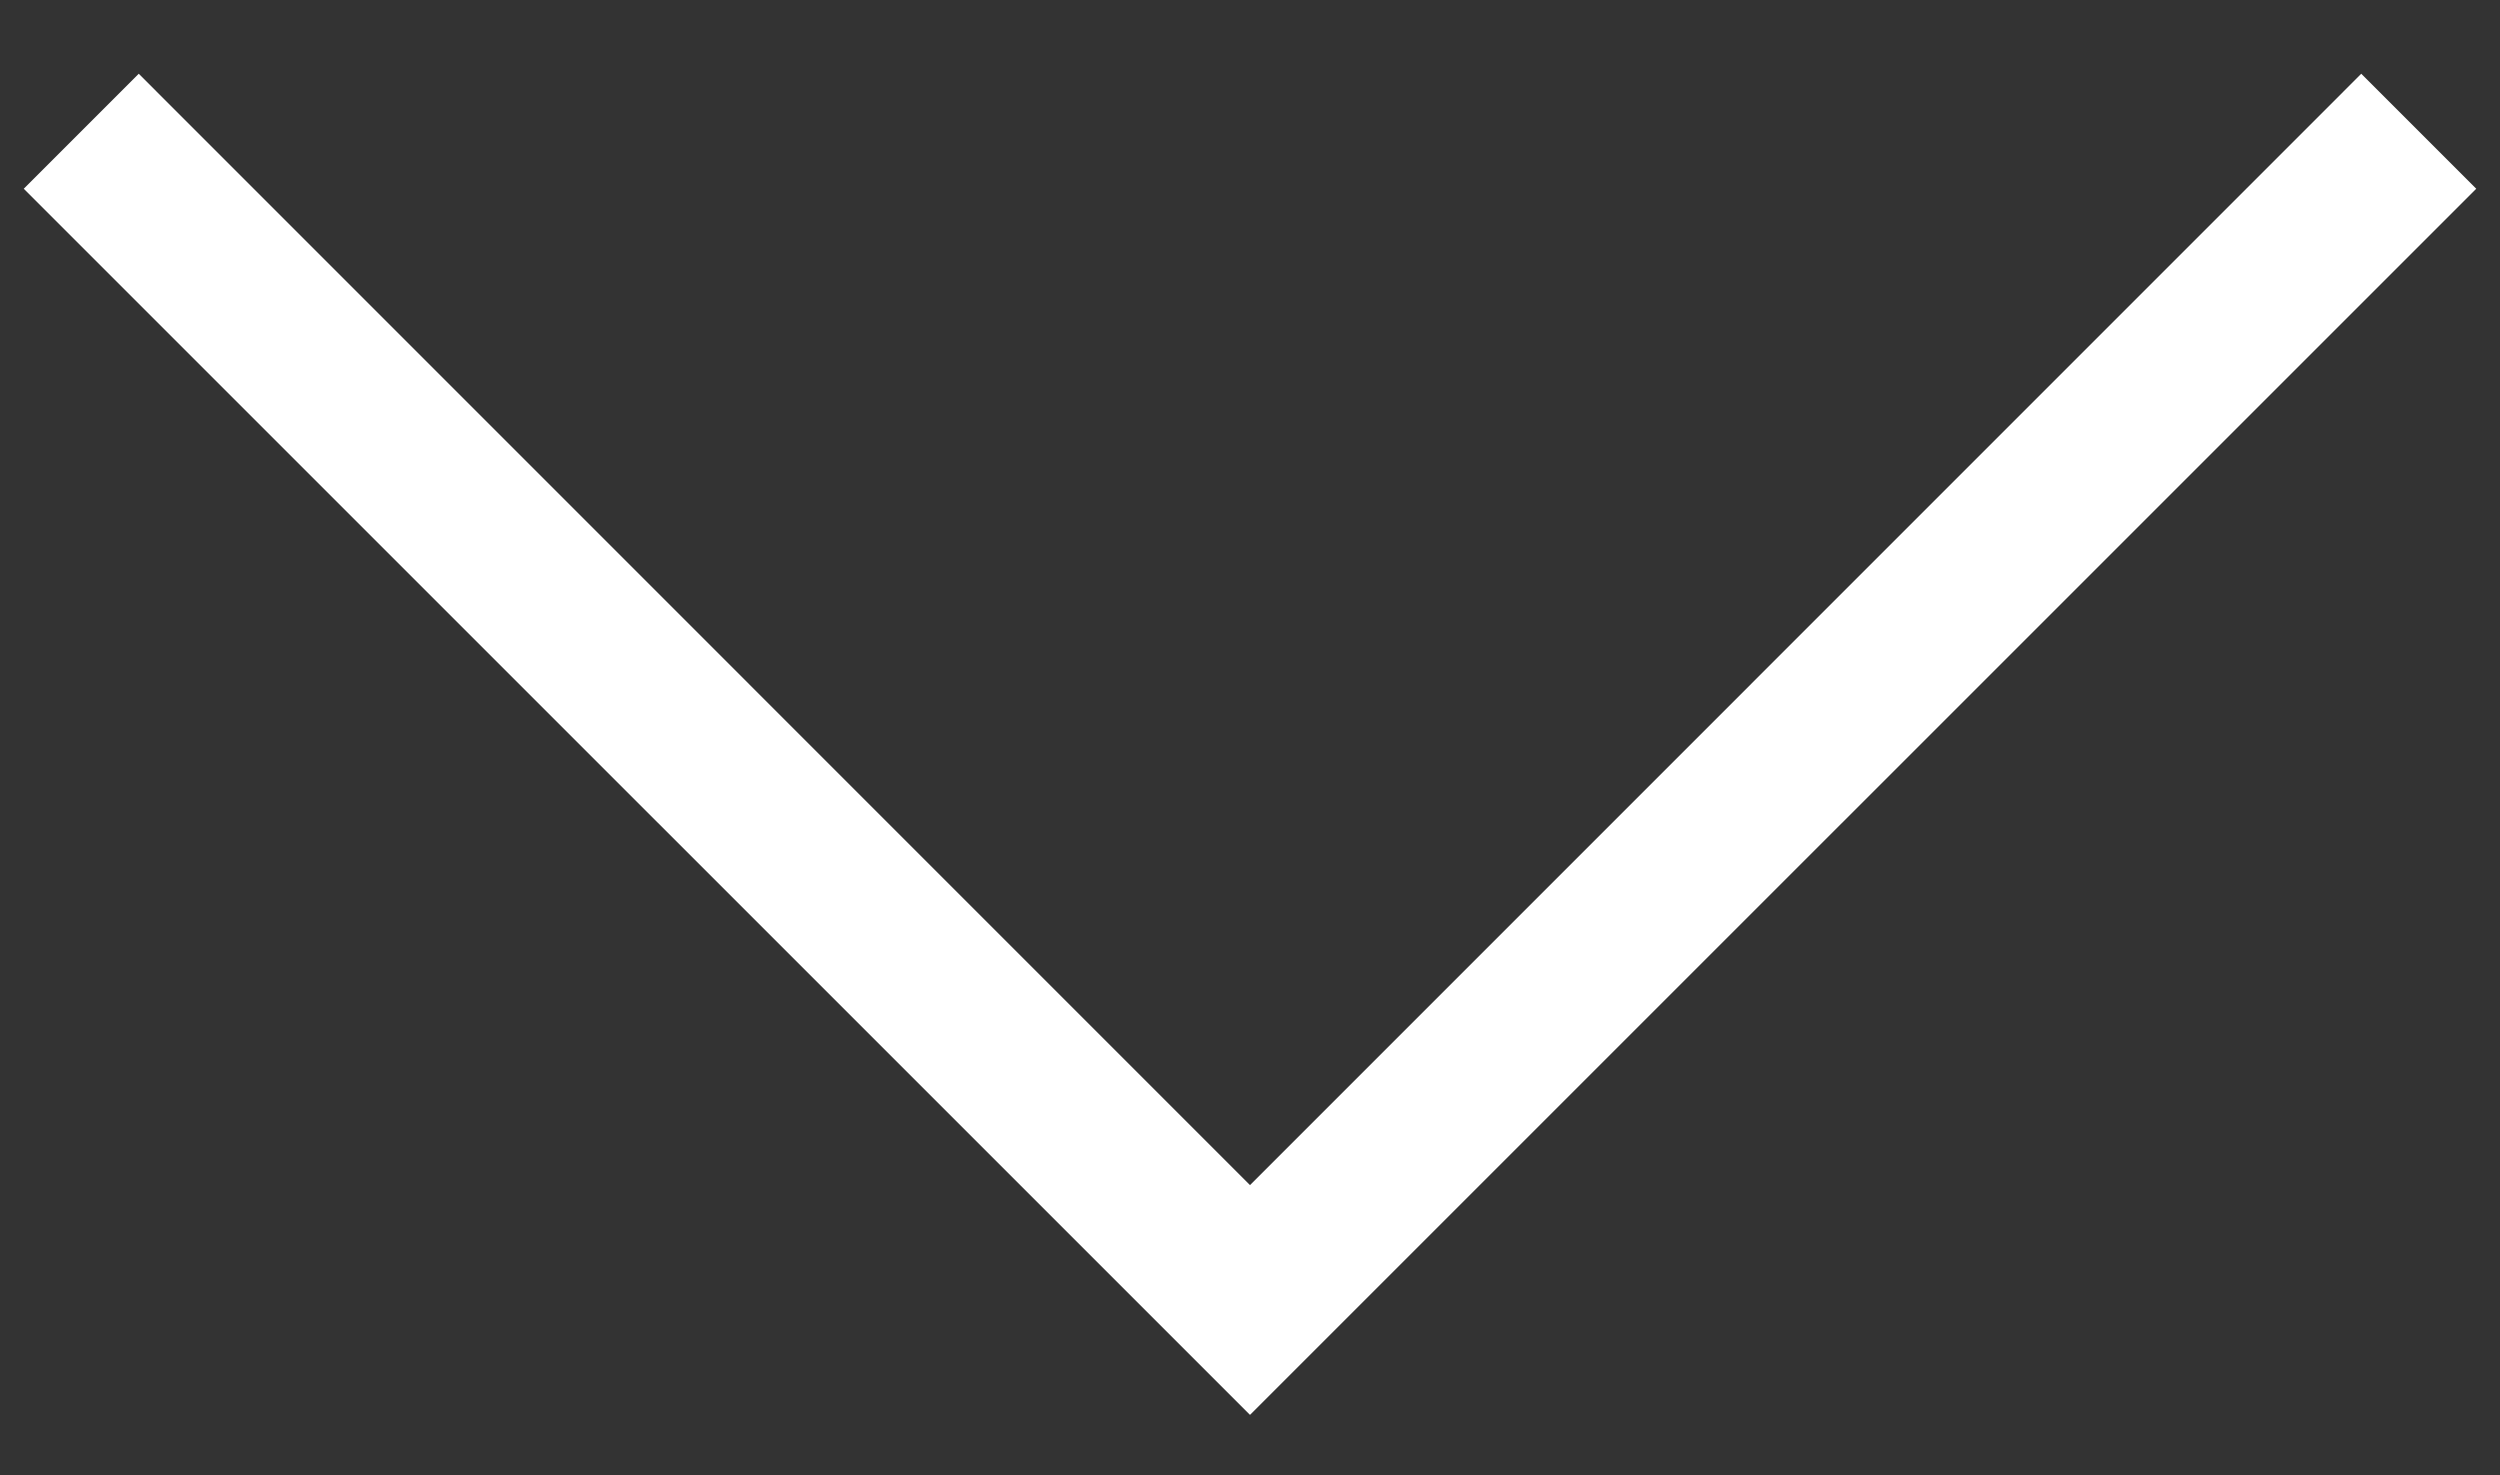 <?xml version="1.0" encoding="utf-8"?>
<svg version="1.1" id="Layer_1" xmlns="http://www.w3.org/2000/svg" xmlns:xlink="http://www.w3.org/1999/xlink" x="0px" y="0px"
	 viewBox="0 0 200 118" style="enable-background:new 0 0 200 118;" xml:space="preserve">
<rect x="0" y="0" width="200" height="118" fill="#333333" stroke="none"/>
<polygon points="100,113.19 1.9,15.1 11.1,5.9 100,94.81 188.9,5.9 198.1,15.1 " fill="white"/>
</svg>
